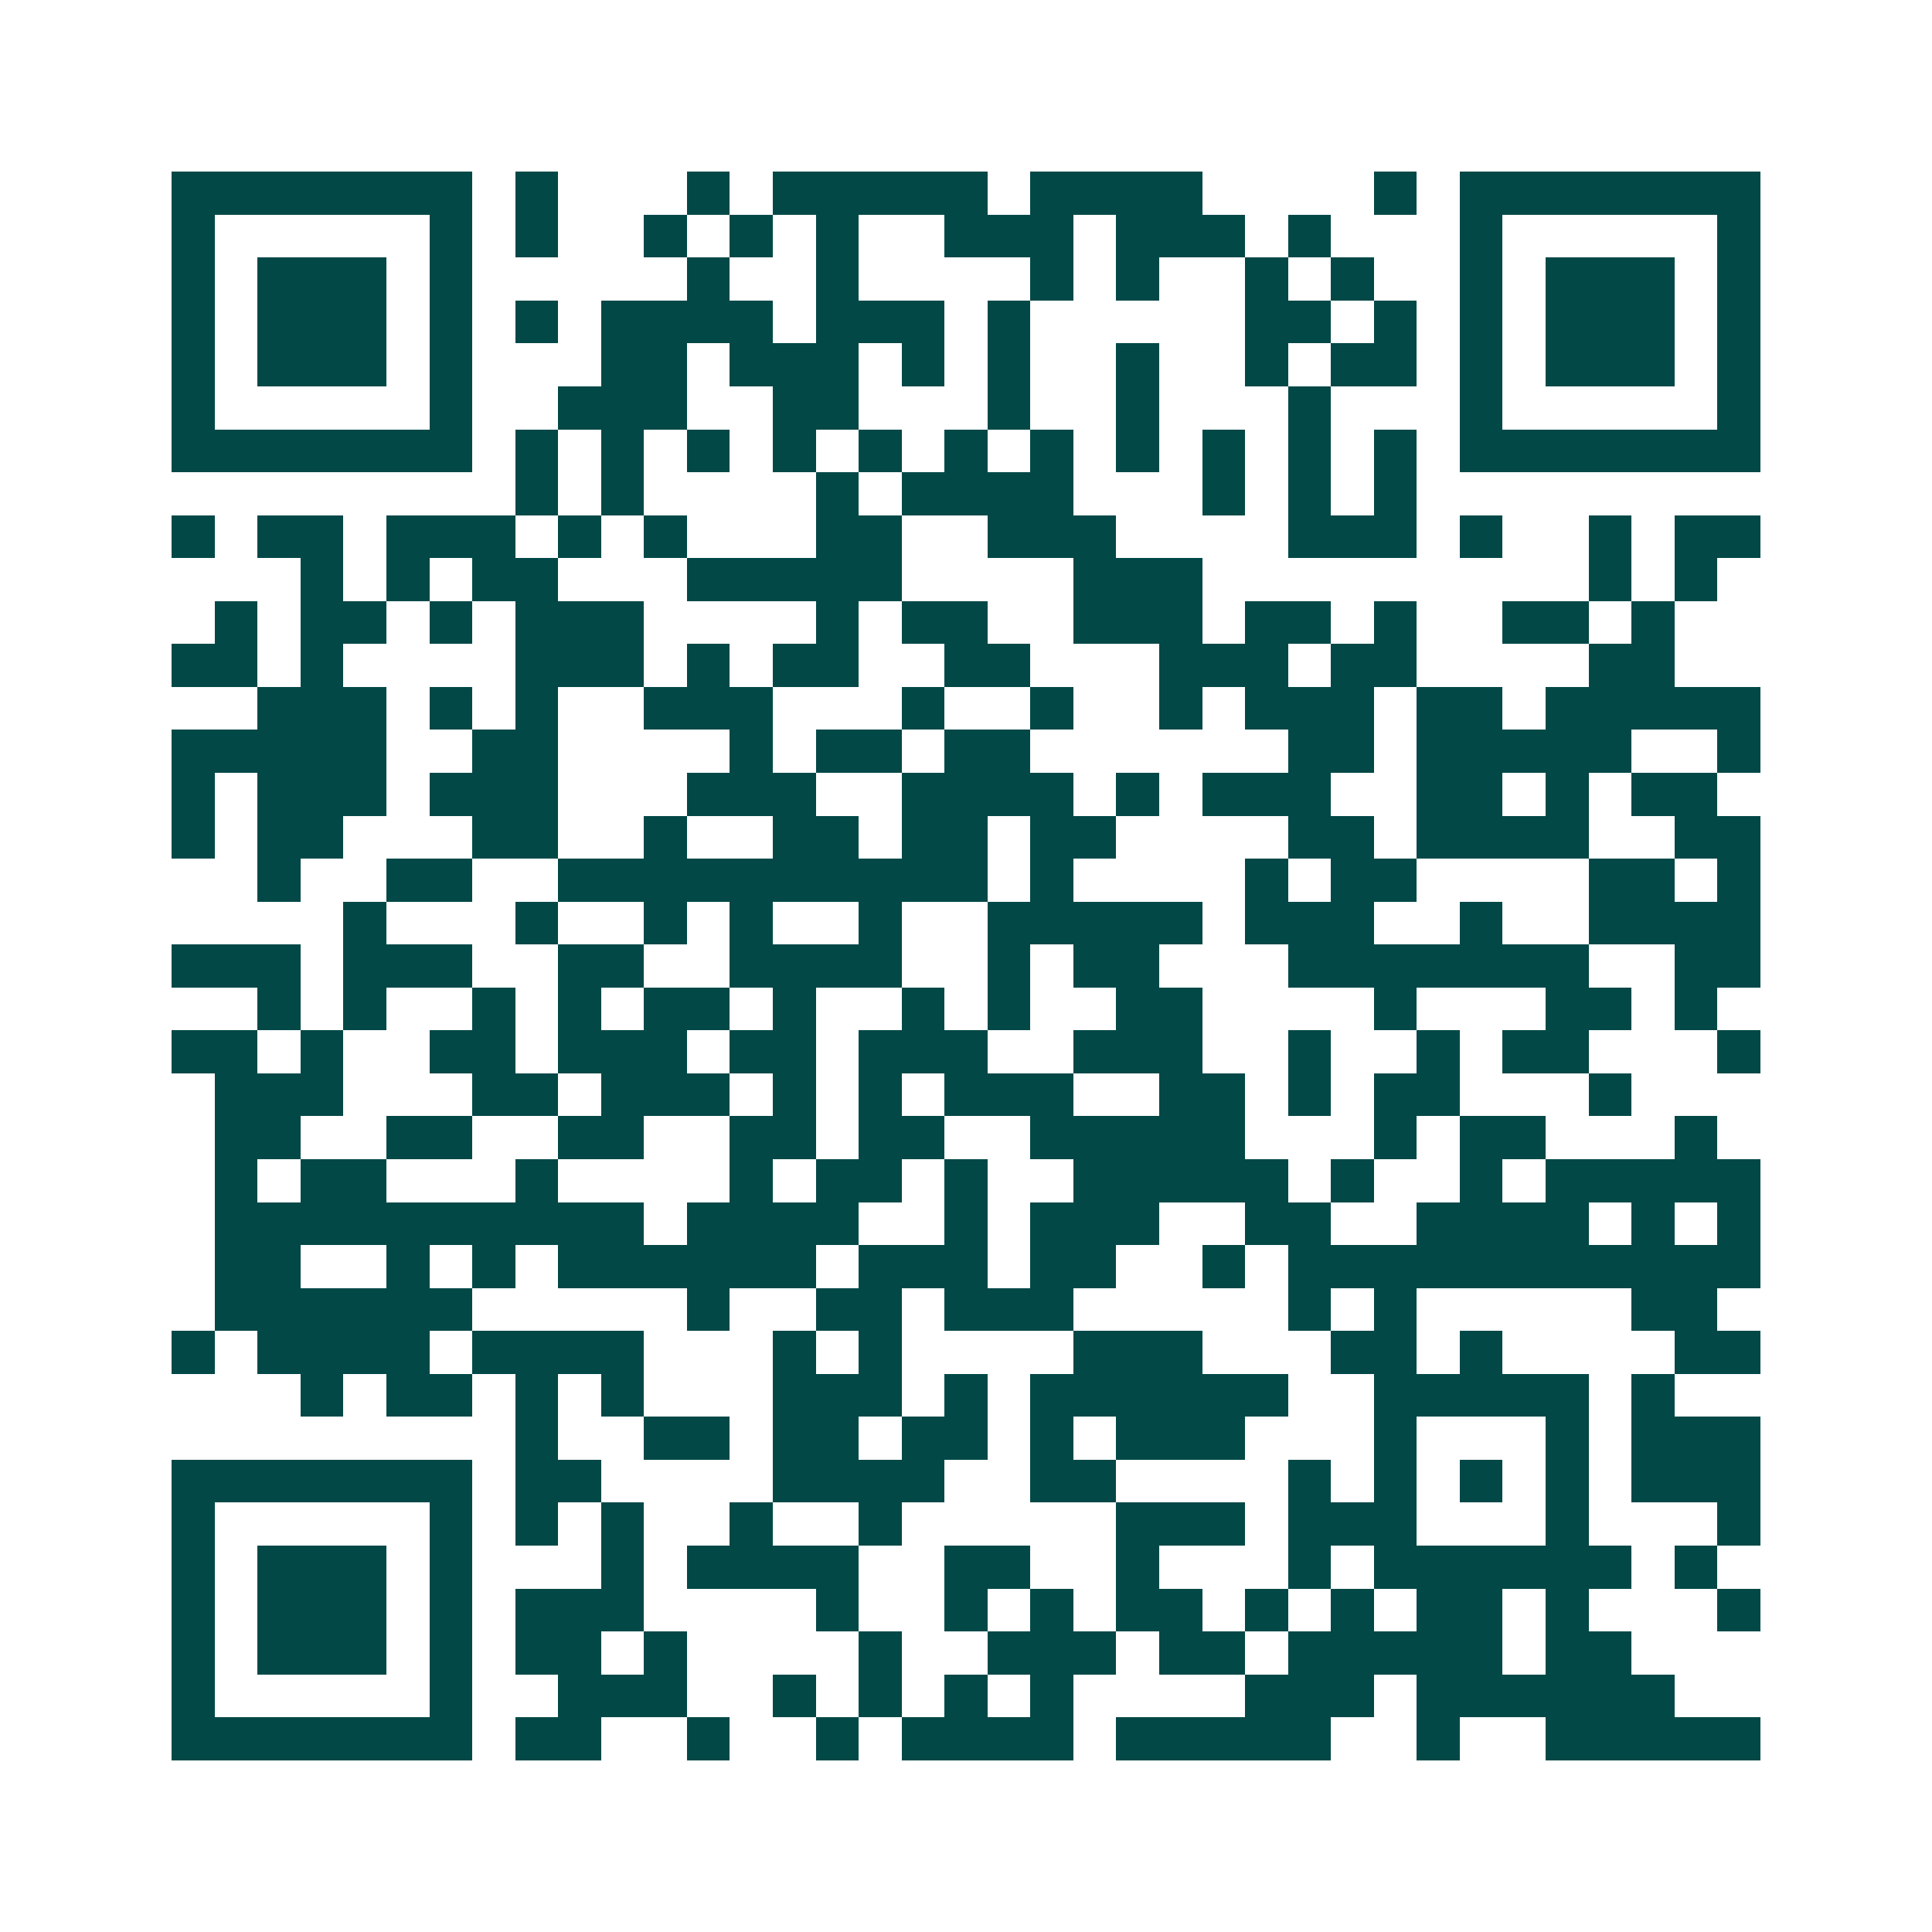 <svg xmlns="http://www.w3.org/2000/svg" width="200" height="200" viewBox="0 0 45 45" shape-rendering="crispEdges"><path fill="#ffffff" d="M0 0h45v45H0z"/><path stroke="#014847" d="M4 4.5h7m1 0h1m3 0h1m1 0h5m1 0h4m4 0h1m1 0h7M4 5.5h1m5 0h1m1 0h1m2 0h1m1 0h1m1 0h1m2 0h3m1 0h3m1 0h1m3 0h1m5 0h1M4 6.5h1m1 0h3m1 0h1m5 0h1m2 0h1m4 0h1m1 0h1m2 0h1m1 0h1m2 0h1m1 0h3m1 0h1M4 7.5h1m1 0h3m1 0h1m1 0h1m1 0h4m1 0h3m1 0h1m5 0h2m1 0h1m1 0h1m1 0h3m1 0h1M4 8.5h1m1 0h3m1 0h1m3 0h2m1 0h3m1 0h1m1 0h1m2 0h1m2 0h1m1 0h2m1 0h1m1 0h3m1 0h1M4 9.5h1m5 0h1m2 0h3m2 0h2m3 0h1m2 0h1m3 0h1m3 0h1m5 0h1M4 10.5h7m1 0h1m1 0h1m1 0h1m1 0h1m1 0h1m1 0h1m1 0h1m1 0h1m1 0h1m1 0h1m1 0h1m1 0h7M12 11.5h1m1 0h1m4 0h1m1 0h4m3 0h1m1 0h1m1 0h1M4 12.5h1m1 0h2m1 0h3m1 0h1m1 0h1m3 0h2m2 0h3m4 0h3m1 0h1m2 0h1m1 0h2M7 13.5h1m1 0h1m1 0h2m3 0h5m4 0h3m9 0h1m1 0h1M5 14.5h1m1 0h2m1 0h1m1 0h3m4 0h1m1 0h2m2 0h3m1 0h2m1 0h1m2 0h2m1 0h1M4 15.5h2m1 0h1m4 0h3m1 0h1m1 0h2m2 0h2m3 0h3m1 0h2m4 0h2M6 16.5h3m1 0h1m1 0h1m2 0h3m3 0h1m2 0h1m2 0h1m1 0h3m1 0h2m1 0h5M4 17.5h5m2 0h2m4 0h1m1 0h2m1 0h2m6 0h2m1 0h5m2 0h1M4 18.5h1m1 0h3m1 0h3m3 0h3m2 0h4m1 0h1m1 0h3m2 0h2m1 0h1m1 0h2M4 19.5h1m1 0h2m3 0h2m2 0h1m2 0h2m1 0h2m1 0h2m4 0h2m1 0h4m2 0h2M6 20.5h1m2 0h2m2 0h10m1 0h1m4 0h1m1 0h2m4 0h2m1 0h1M8 21.5h1m3 0h1m2 0h1m1 0h1m2 0h1m2 0h5m1 0h3m2 0h1m2 0h4M4 22.5h3m1 0h3m2 0h2m2 0h4m2 0h1m1 0h2m3 0h7m2 0h2M6 23.5h1m1 0h1m2 0h1m1 0h1m1 0h2m1 0h1m2 0h1m1 0h1m2 0h2m4 0h1m3 0h2m1 0h1M4 24.5h2m1 0h1m2 0h2m1 0h3m1 0h2m1 0h3m2 0h3m2 0h1m2 0h1m1 0h2m3 0h1M5 25.5h3m3 0h2m1 0h3m1 0h1m1 0h1m1 0h3m2 0h2m1 0h1m1 0h2m3 0h1M5 26.5h2m2 0h2m2 0h2m2 0h2m1 0h2m2 0h5m3 0h1m1 0h2m3 0h1M5 27.5h1m1 0h2m3 0h1m4 0h1m1 0h2m1 0h1m2 0h5m1 0h1m2 0h1m1 0h5M5 28.5h10m1 0h4m2 0h1m1 0h3m2 0h2m2 0h4m1 0h1m1 0h1M5 29.5h2m2 0h1m1 0h1m1 0h6m1 0h3m1 0h2m2 0h1m1 0h11M5 30.5h6m5 0h1m2 0h2m1 0h3m5 0h1m1 0h1m5 0h2M4 31.5h1m1 0h4m1 0h4m3 0h1m1 0h1m4 0h3m3 0h2m1 0h1m4 0h2M7 32.5h1m1 0h2m1 0h1m1 0h1m3 0h3m1 0h1m1 0h6m2 0h5m1 0h1M12 33.5h1m2 0h2m1 0h2m1 0h2m1 0h1m1 0h3m3 0h1m3 0h1m1 0h3M4 34.5h7m1 0h2m4 0h4m2 0h2m4 0h1m1 0h1m1 0h1m1 0h1m1 0h3M4 35.5h1m5 0h1m1 0h1m1 0h1m2 0h1m2 0h1m5 0h3m1 0h3m3 0h1m3 0h1M4 36.5h1m1 0h3m1 0h1m3 0h1m1 0h4m2 0h2m2 0h1m3 0h1m1 0h6m1 0h1M4 37.5h1m1 0h3m1 0h1m1 0h3m4 0h1m2 0h1m1 0h1m1 0h2m1 0h1m1 0h1m1 0h2m1 0h1m3 0h1M4 38.5h1m1 0h3m1 0h1m1 0h2m1 0h1m4 0h1m2 0h3m1 0h2m1 0h5m1 0h2M4 39.5h1m5 0h1m2 0h3m2 0h1m1 0h1m1 0h1m1 0h1m4 0h3m1 0h6M4 40.5h7m1 0h2m2 0h1m2 0h1m1 0h4m1 0h5m2 0h1m2 0h5"/></svg>
